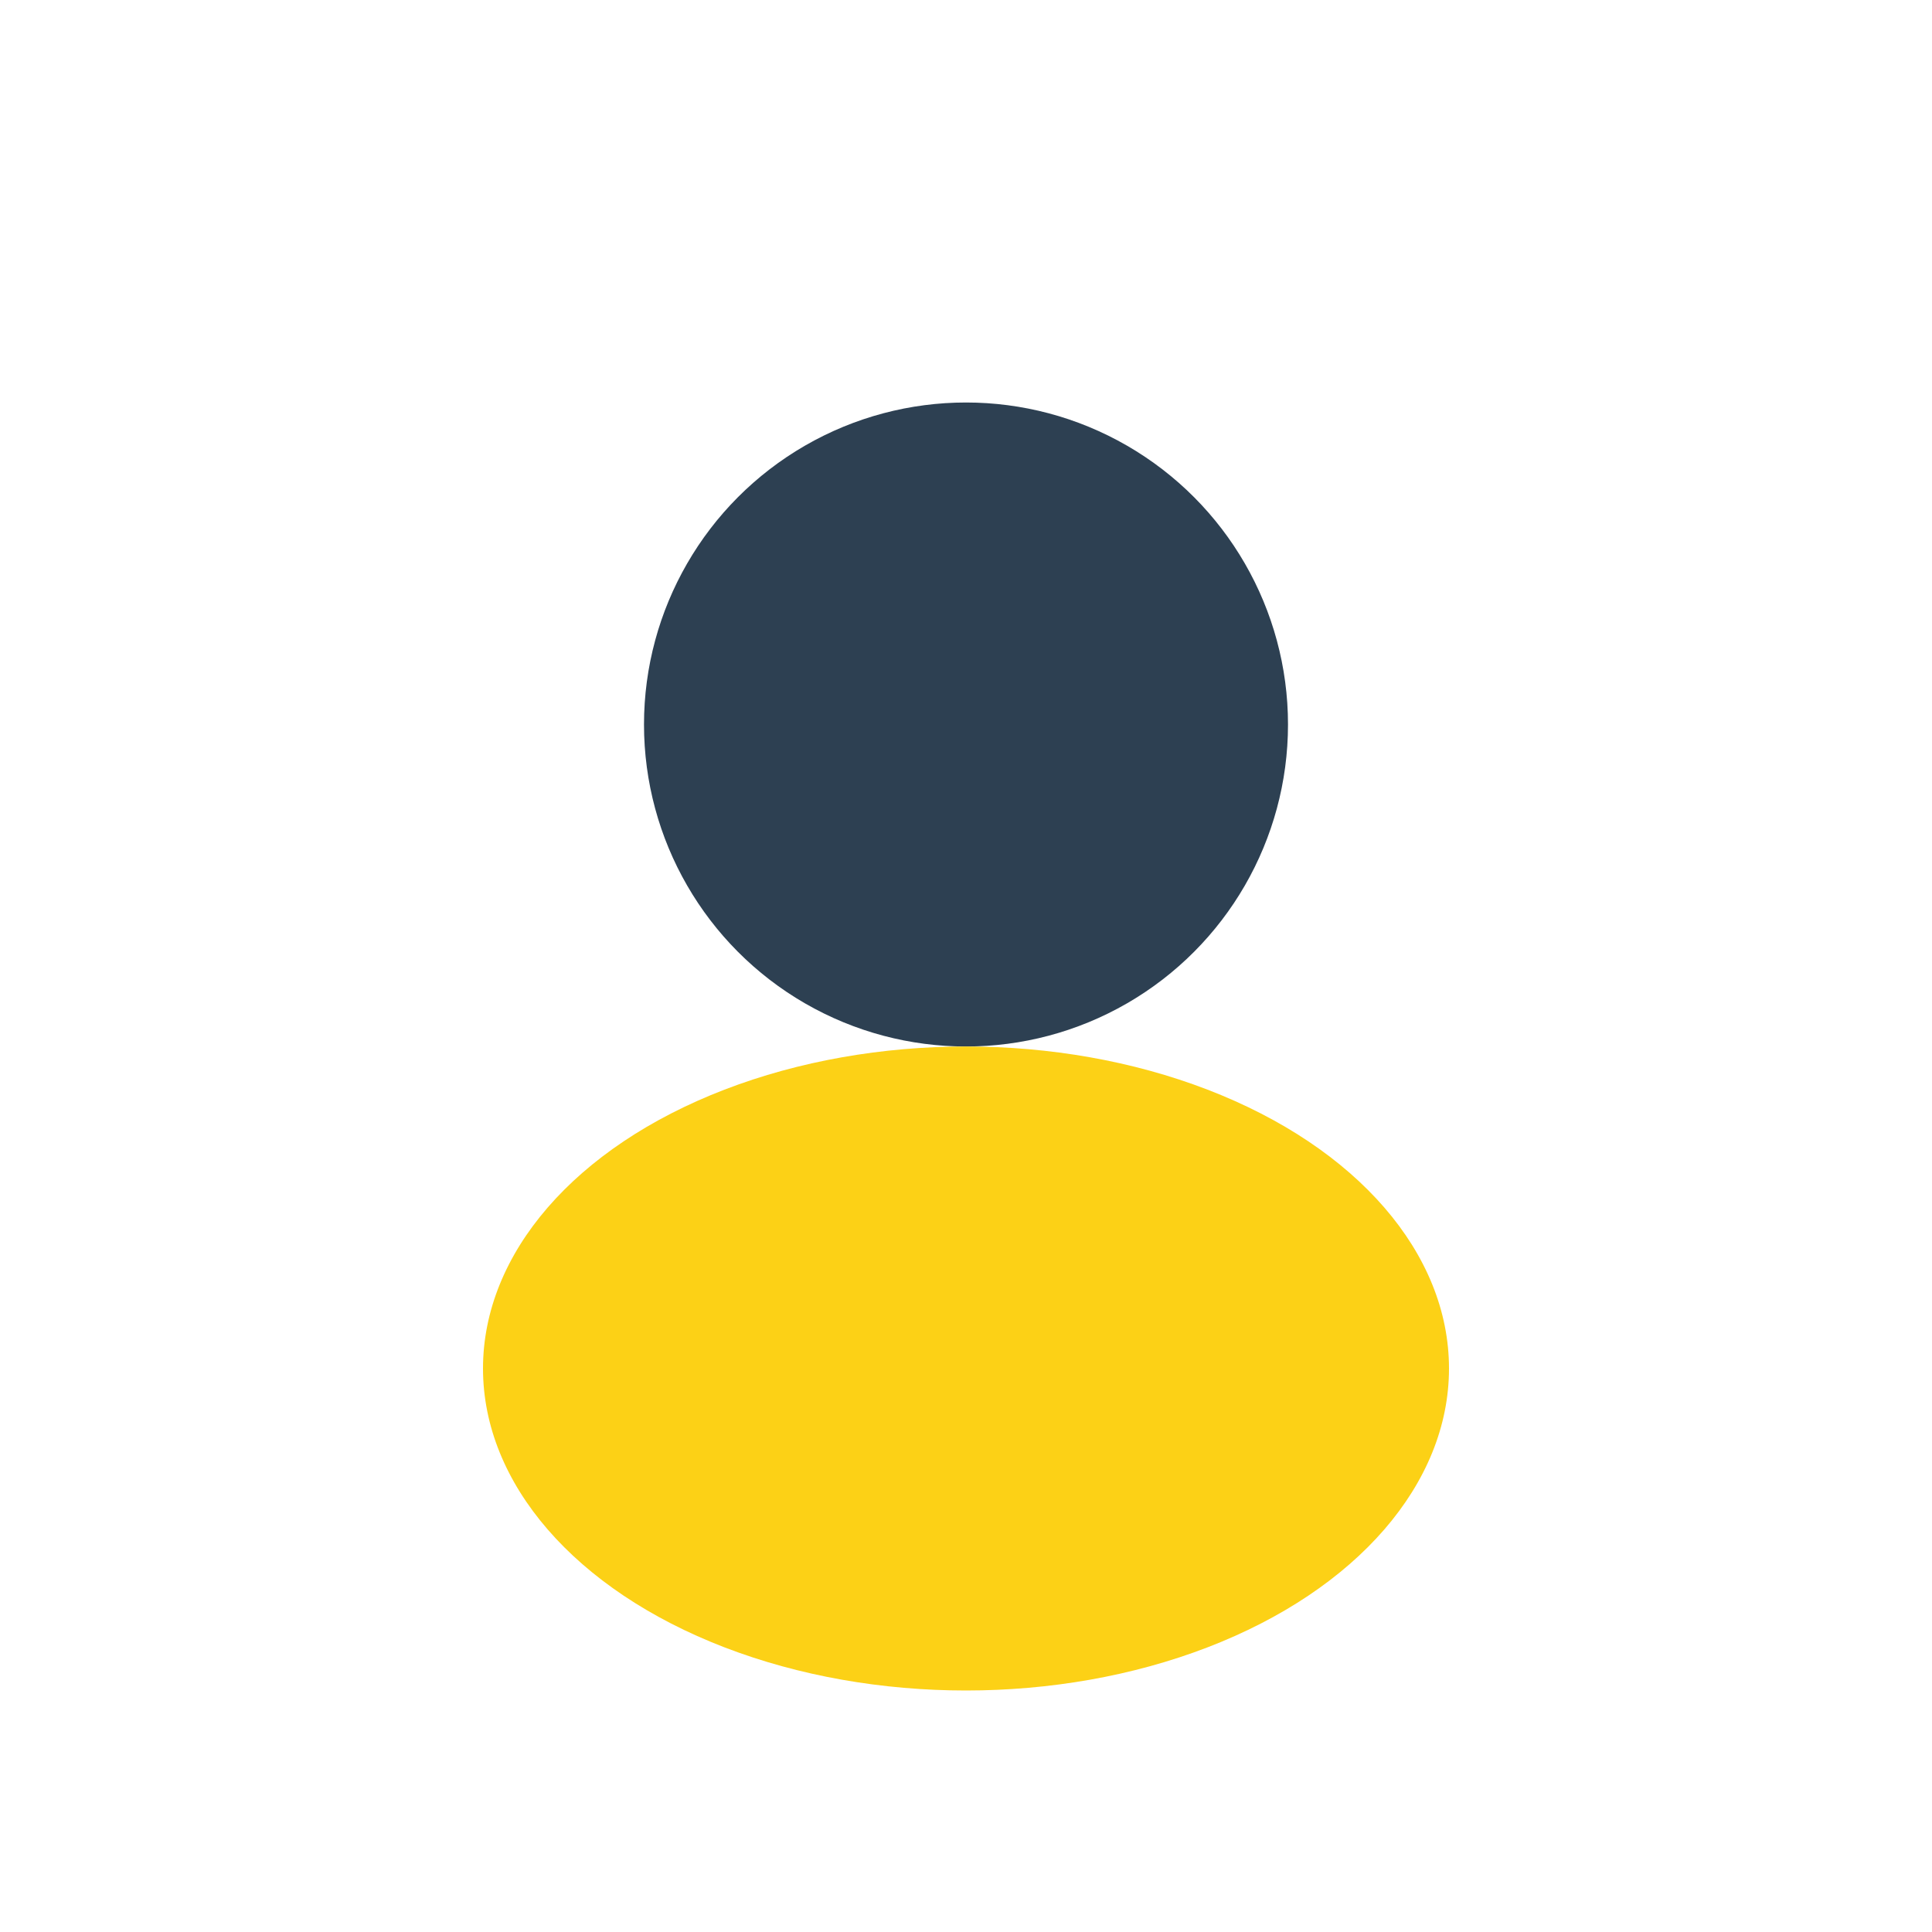 <?xml version="1.0" encoding="UTF-8"?>
<svg xmlns="http://www.w3.org/2000/svg" width="24" height="24" viewBox="0 0 24 24"><circle cx="12" cy="9" r="4" fill="#2D4052"/><ellipse cx="12" cy="17" rx="6" ry="4" fill="#FCD116"/></svg>